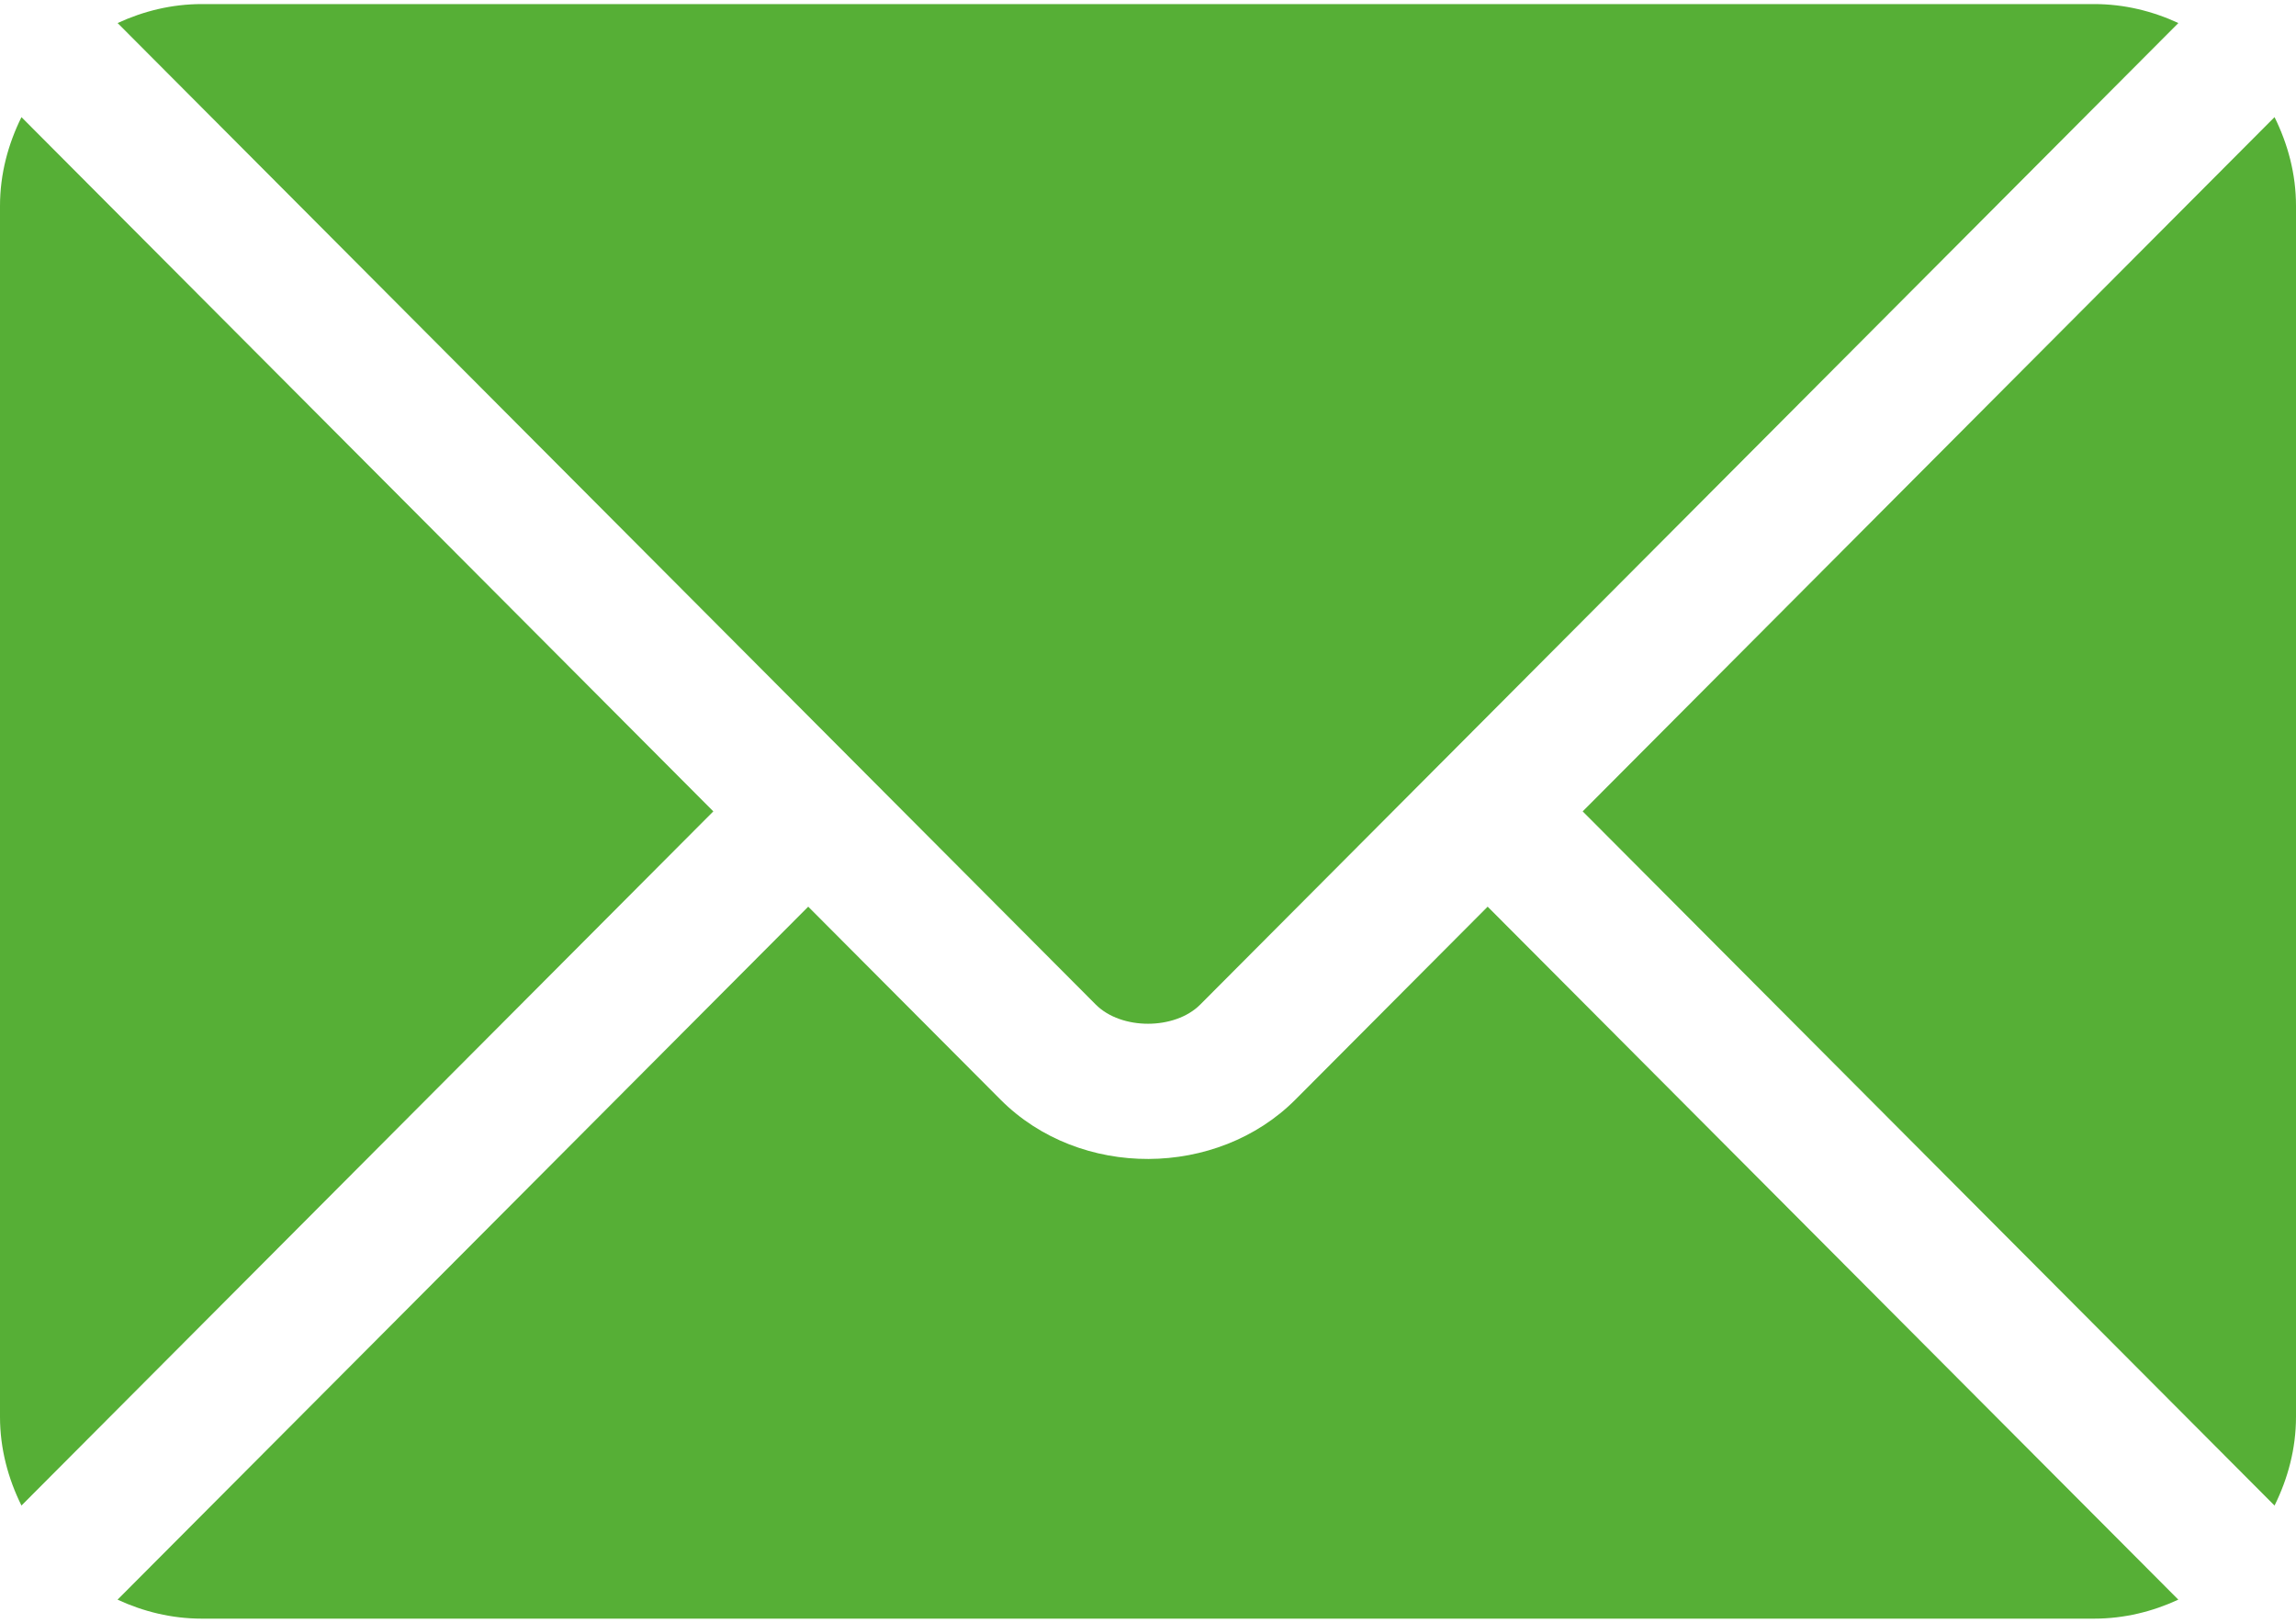 <?xml version="1.0" encoding="UTF-8"?> <svg xmlns="http://www.w3.org/2000/svg" width="150" height="106" viewBox="0 0 150 106" fill="none"><g clip-path="url(#clip0_119_4)"><path d="M97.19 59.227L84.628 71.832C79.533 76.944 70.57 77.054 65.365 71.832L52.802 59.227L7.68 104.495C9.359 105.272 11.211 105.735 13.18 105.735H136.813C138.781 105.735 140.633 105.272 142.312 104.495L97.19 59.227Z" fill="#56AF36"></path><path d="M136.816 0.266H13.184C11.215 0.266 9.363 0.729 7.684 1.506L55.9 49.882C55.903 49.885 55.907 49.886 55.91 49.889C55.912 49.891 55.913 49.893 55.914 49.896L71.592 65.626C73.257 67.291 76.744 67.291 78.409 65.626L94.083 49.899C94.083 49.899 94.087 49.892 94.09 49.889C94.09 49.889 94.097 49.885 94.101 49.882L142.315 1.505C140.636 0.729 138.785 0.266 136.816 0.266ZM1.402 7.652C0.533 9.409 0 11.36 0 13.449V92.551C0 94.64 0.533 96.591 1.402 98.348L46.602 53.002L1.402 7.652ZM148.598 7.651L103.398 53.002L148.598 98.349C149.467 96.591 150 94.641 150 92.551V13.449C150 11.359 149.467 9.409 148.598 7.651Z" fill="#56AF36"></path></g><defs><clipPath id="clip0_119_4"><rect width="150" height="106" fill="white"></rect></clipPath></defs></svg> 